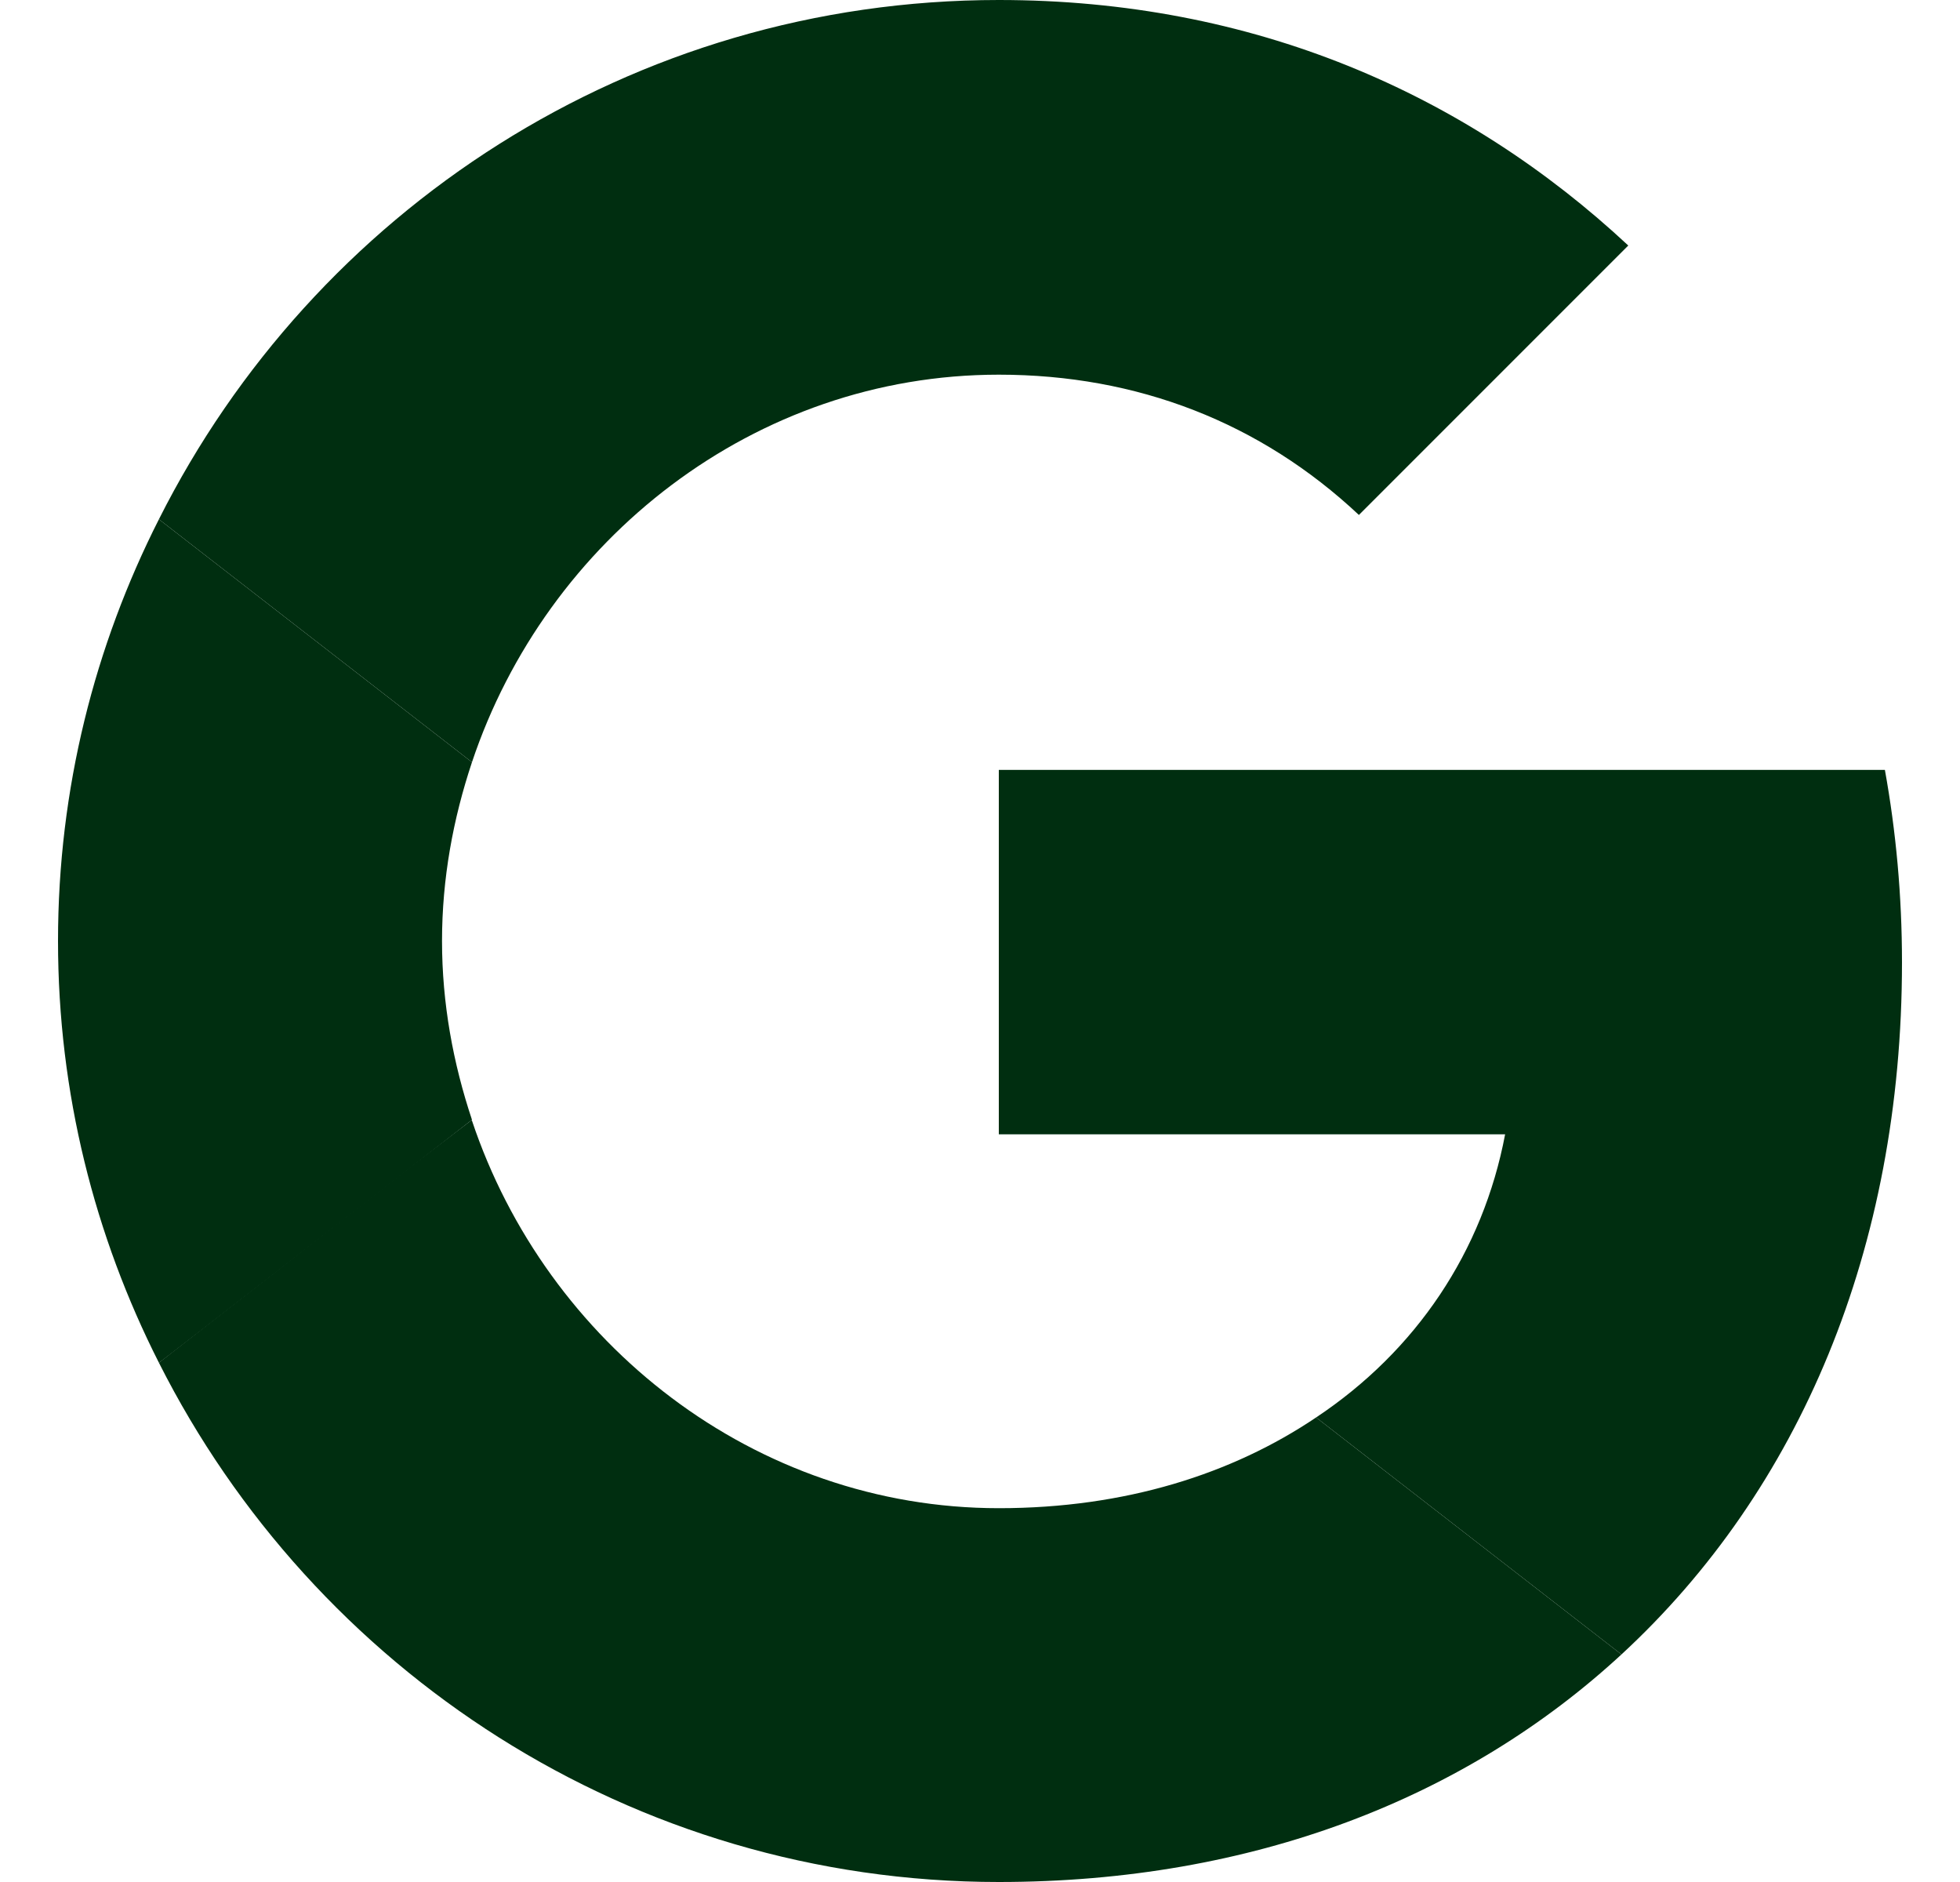 <svg xmlns="http://www.w3.org/2000/svg" width="25" height="24" viewBox="0 0 25 24" fill="none"><path d="M12.74 9.818V14.465H19.198C18.915 15.96 18.064 17.226 16.787 18.076L20.682 21.098C22.951 19.004 24.26 15.927 24.26 12.273C24.26 11.422 24.184 10.604 24.042 9.818L12.74 9.818Z" fill="#002E10"></path><path d="M6.015 14.284L5.137 14.956L2.027 17.378C4.002 21.294 8.049 24 12.74 24C15.98 24 18.696 22.931 20.682 21.098L16.787 18.076C15.718 18.796 14.354 19.233 12.74 19.233C9.62 19.233 6.969 17.127 6.02 14.291L6.015 14.284Z" fill="#002E10"></path><path d="M2.027 6.622C1.209 8.236 0.74 10.058 0.74 12C0.74 13.942 1.209 15.764 2.027 17.378C2.027 17.389 6.02 14.28 6.02 14.28C5.78 13.56 5.638 12.796 5.638 12C5.638 11.203 5.78 10.44 6.02 9.72L2.027 6.622Z" fill="#002E10"></path><path d="M12.74 4.778C14.507 4.778 16.078 5.389 17.333 6.567L20.769 3.131C18.685 1.189 15.98 0 12.74 0C8.049 0 4.002 2.695 2.027 6.622L6.02 9.72C6.969 6.883 9.62 4.778 12.74 4.778Z" fill="#002E10"></path></svg>